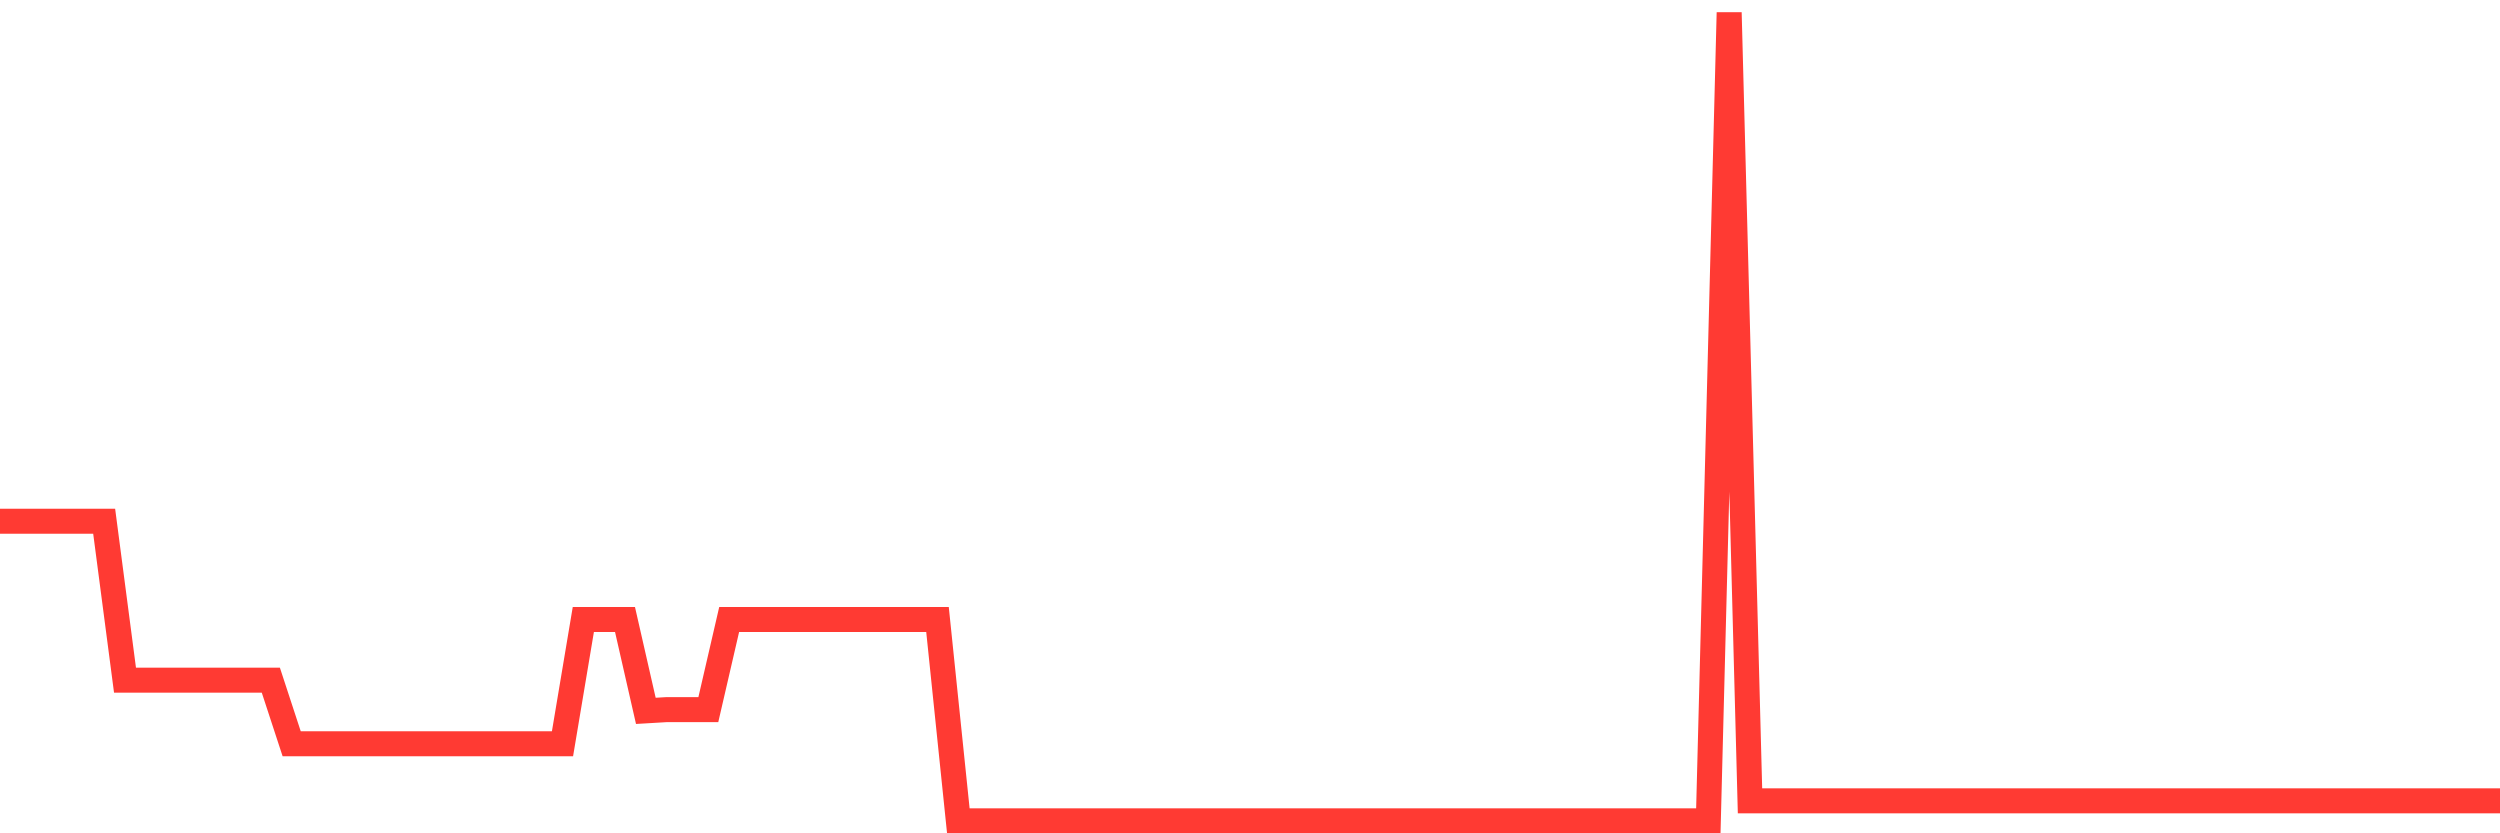 <svg
  xmlns="http://www.w3.org/2000/svg"
  xmlns:xlink="http://www.w3.org/1999/xlink"
  width="120"
  height="40"
  viewBox="0 0 120 40"
  preserveAspectRatio="none"
>
  <polyline
    points="0,25.02 1,25.02 2,25.02 3,25.02 4,25.02 5,25.02 6,32.648 7,32.648 8,32.648 9,32.648 10,32.648 11,32.648 12,32.648 13,32.648 14,35.7 15,35.7 16,35.7 17,35.7 18,35.7 19,35.7 20,35.7 21,35.7 22,35.7 23,35.7 24,35.7 25,35.7 26,35.7 27,35.7 28,29.735 29,29.735 30,29.735 31,34.121 32,34.062 33,34.062 34,34.062 35,29.735 36,29.735 37,29.735 38,29.735 39,29.735 40,29.735 41,29.735 42,29.735 43,29.735 44,29.735 45,29.735 46,39.4 47,39.4 48,39.4 49,39.4 50,39.4 51,39.4 52,39.4 53,39.4 54,39.4 55,39.4 56,39.4 57,39.4 58,39.4 59,39.4 60,39.4 61,39.4 62,39.4 63,39.4 64,39.4 65,39.4 66,39.4 67,39.4 68,39.4 69,39.4 70,39.4 71,39.4 72,39.4 73,39.4 74,39.4 75,39.4 76,39.4 77,39.4 78,39.4 79,39.4 80,39.4 81,39.4 82,39.4 83,0.6 84,38.439 85,38.439 86,38.439 87,38.439 88,38.439 89,38.439 90,38.439 91,38.439 92,38.439 93,38.439 94,38.439 95,38.439 96,38.439 97,38.439 98,38.439 99,38.439 100,38.439 101,38.439 102,38.439 103,38.439 104,38.439 105,38.439 106,38.439 107,38.439 108,38.439 109,38.439 110,38.439 111,38.439 112,38.439 113,38.439 114,38.439 115,38.439 116,38.439 117,38.439 118,38.439 119,38.439 120,38.439"
    fill="none"
    stroke="#ff3a33"
    stroke-width="1.2"
  >
  </polyline>
</svg>